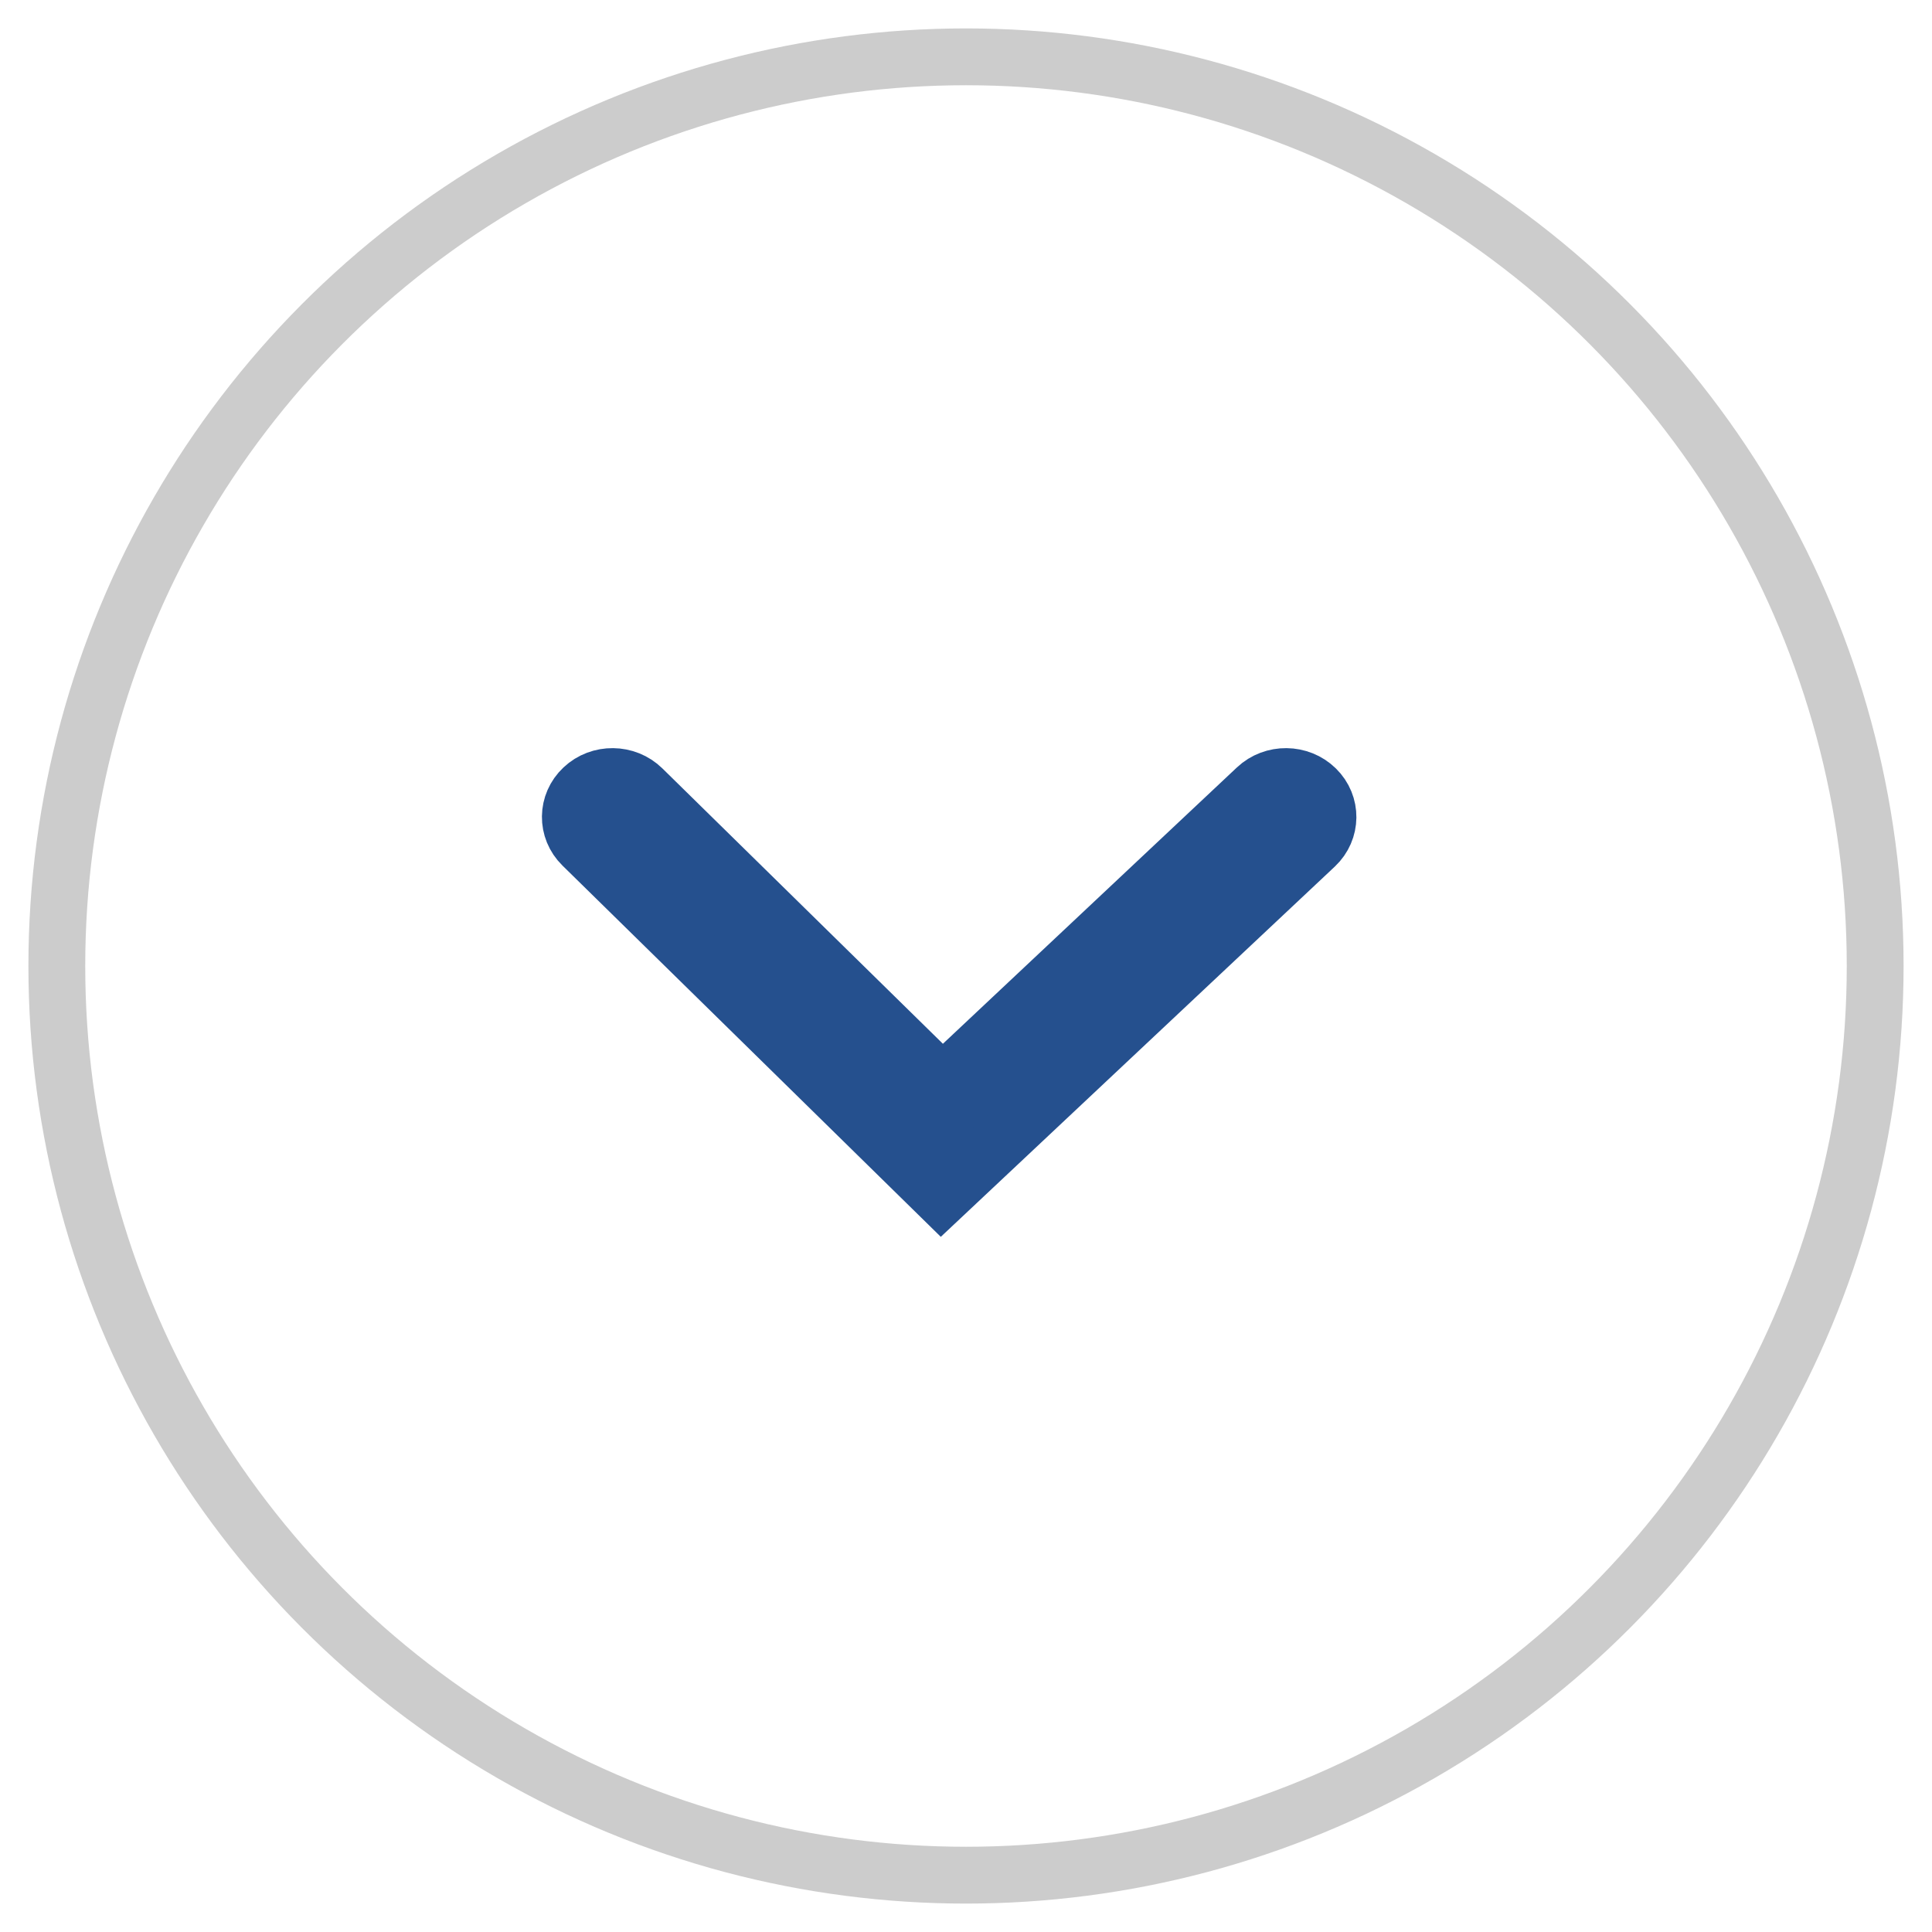 <?xml version="1.0" encoding="UTF-8"?>
<svg width="34px" height="34px" viewBox="0 0 34 34" version="1.1" xmlns="http://www.w3.org/2000/svg" xmlns:xlink="http://www.w3.org/1999/xlink">
    <title>icon_arrow_faq_closed copy</title>
    <g id="FP_Single-offer-subscribe_page" stroke="none" stroke-width="1" fill="none" fill-rule="evenodd">
        <g id="01a_FP_annual_offer_subscription_lp" transform="translate(-1153, -763)">
            <g id="Group-4" transform="translate(230, 745)">
                <g id="icon_arrow_faq_closed-copy" transform="translate(924, 19)">
                    <circle id="Oval" stroke="#CCCCCC" cx="16" cy="16" r="16"></circle>
                    <path d="M17.396,16.488 L12.203,10.963 C11.928,10.67 11.933,10.201 12.214,9.915 C12.494,9.629 12.945,9.634 13.22,9.926 L19.407,16.51 L13.209,22.826 C12.928,23.112 12.478,23.107 12.203,22.814 C11.928,22.522 11.933,22.053 12.214,21.767 L17.396,16.488 Z" id="down_arrow" stroke="#25508E" fill="#25508E" fill-rule="nonzero" transform="translate(15.704, 16.37) rotate(90) translate(-15.704, -16.37)"></path>
                </g>
            </g>
        </g>
    </g>
</svg>